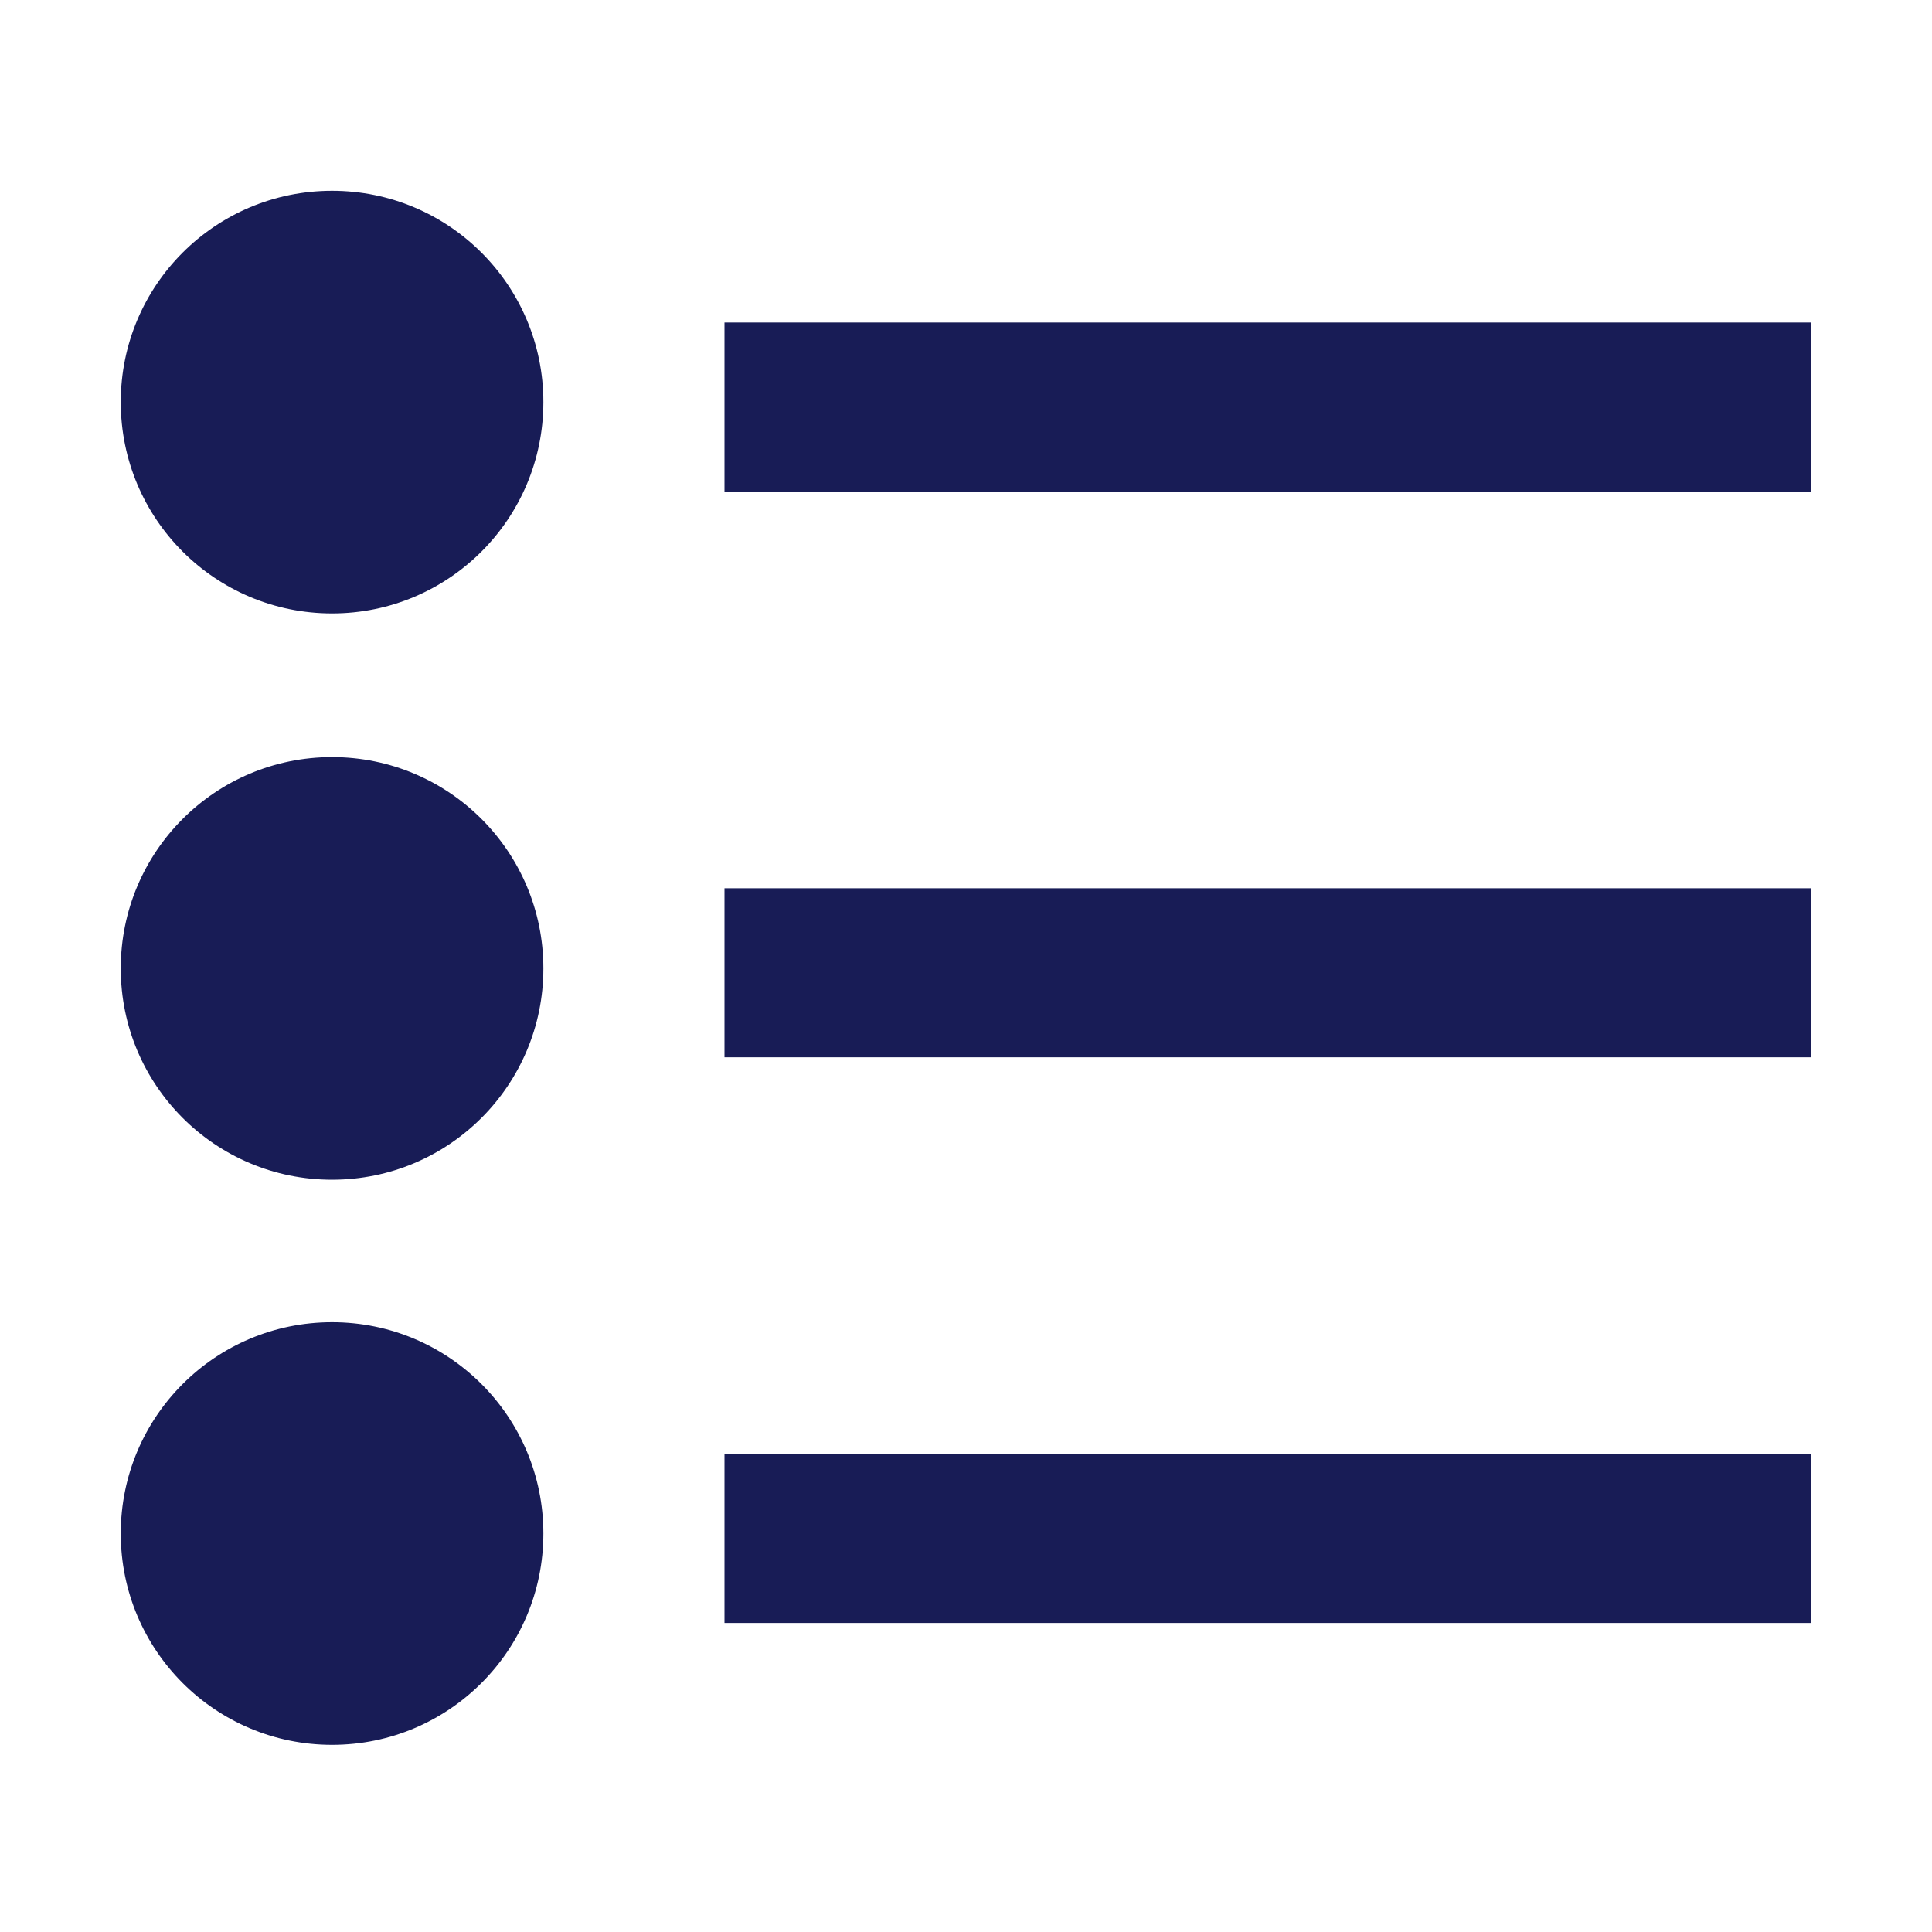 <?xml version="1.0" encoding="utf-8"?>
<!-- Generator: Adobe Illustrator 24.0.1, SVG Export Plug-In . SVG Version: 6.00 Build 0)  -->
<svg version="1.1" id="Layer_1" xmlns="http://www.w3.org/2000/svg" xmlns:xlink="http://www.w3.org/1999/xlink" x="0px" y="0px"
	 width="16px" height="16px" viewBox="0 0 16 16" enable-background="new 0 0 16 16" xml:space="preserve">
<path id="path-1_1_" fill-rule="evenodd" clip-rule="evenodd" fill="#181C56" d="M2.75,1.58
	c-0.967,0-1.75,0.783-1.75,1.75s0.783,1.75,1.75,1.75s1.75-0.783,1.75-1.75S3.717,1.58,2.75,1.58z
	 M2.75,6.27C1.783,6.27,1,7.053,1,8.02s0.783,1.75,1.75,1.75S4.5,8.987,4.5,8.02
	S3.717,6.27,2.75,6.27z M2.75,10.95c-0.967,0-1.75,0.783-1.75,1.75s0.783,1.75,1.75,1.75
	S4.5,13.667,4.5,12.7S3.717,10.95,2.75,10.95z M15,2.671v1.4H6V2.671H15z M15,7.356
	v1.4H6V7.356H15z M15,12.041v1.4H6v-1.4H15z"/>
</svg>
